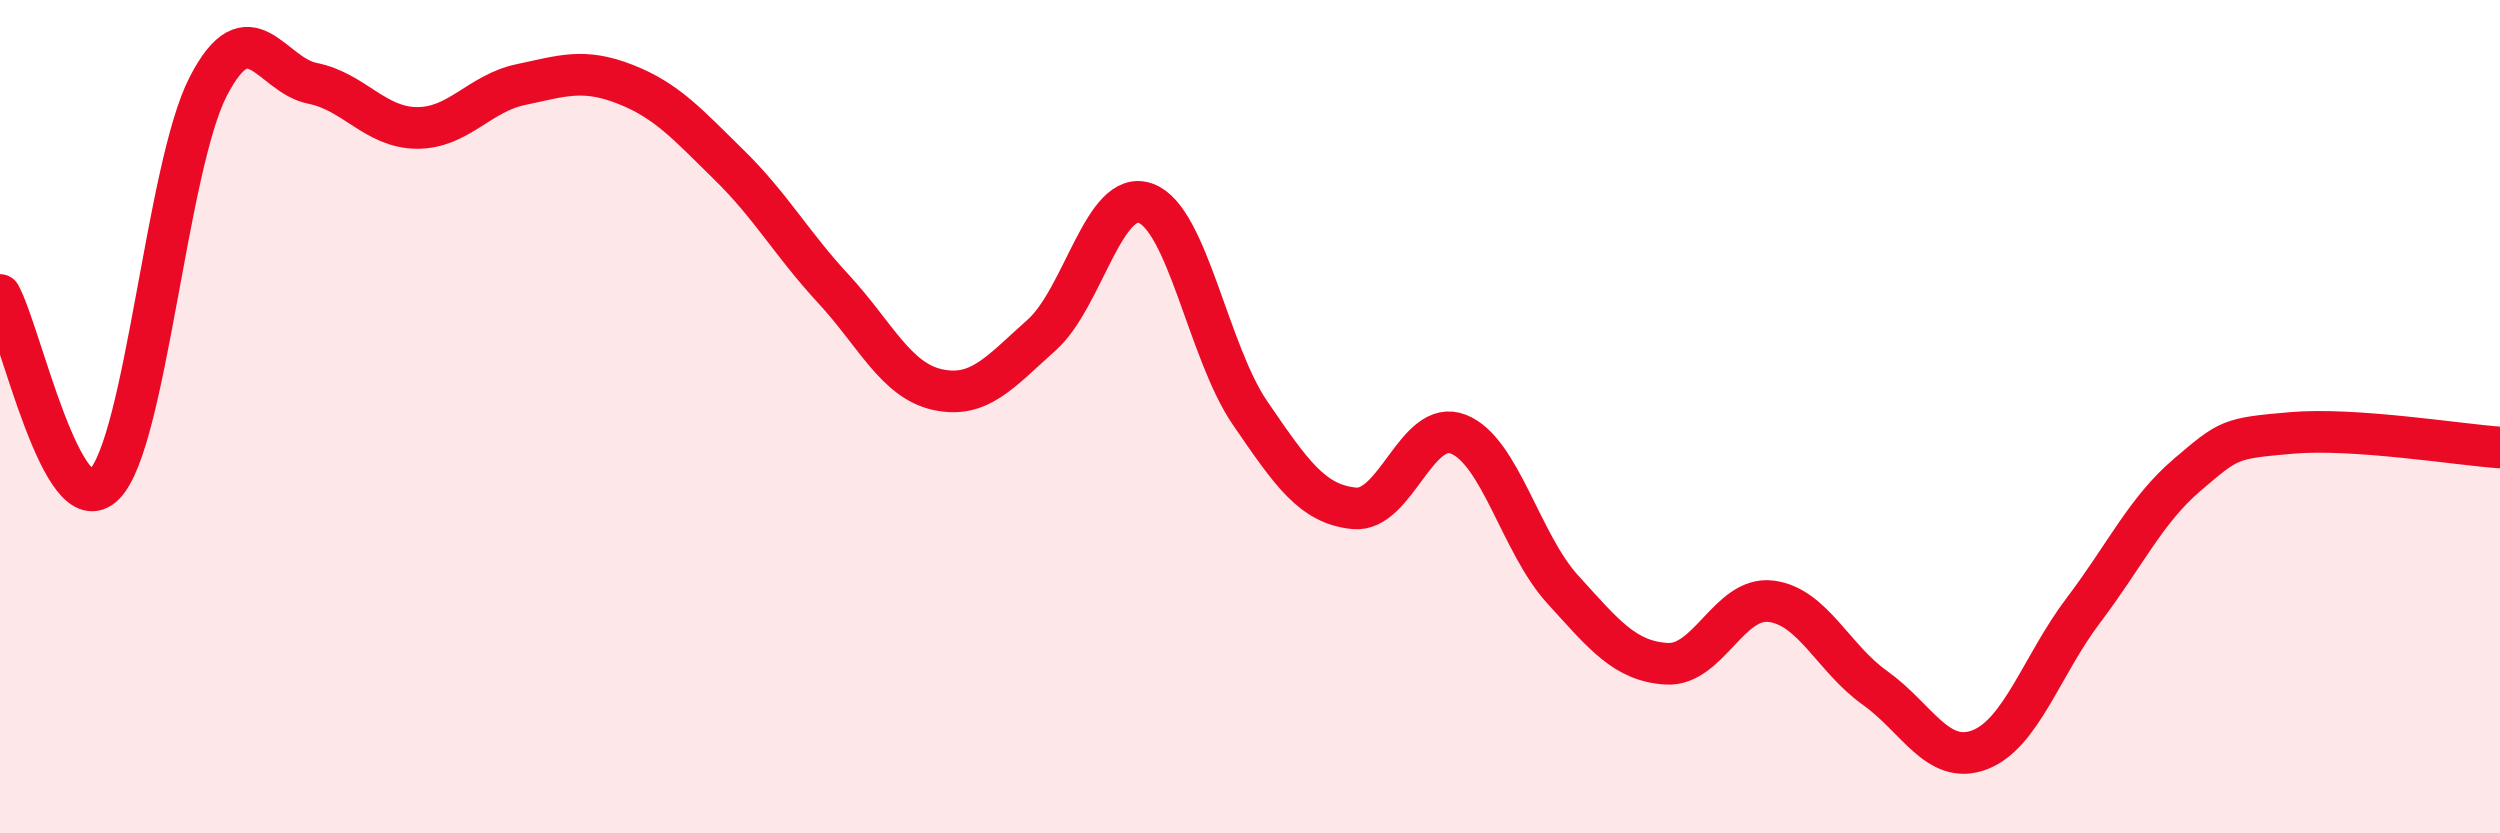 
    <svg width="60" height="20" viewBox="0 0 60 20" xmlns="http://www.w3.org/2000/svg">
      <path
        d="M 0,7.08 C 0.5,7.99 1.5,12.63 2.5,11.63 C 3.5,10.63 4,4 5,2.07 C 6,0.14 6.5,1.8 7.5,2 C 8.5,2.2 9,3.06 10,3.07 C 11,3.08 11.5,2.24 12.5,2.03 C 13.5,1.82 14,1.63 15,2.02 C 16,2.41 16.5,2.98 17.5,3.96 C 18.5,4.94 19,5.85 20,6.93 C 21,8.01 21.5,9.13 22.5,9.35 C 23.5,9.57 24,8.93 25,8.04 C 26,7.15 26.5,4.51 27.5,4.88 C 28.5,5.25 29,8.45 30,9.91 C 31,11.37 31.5,12.1 32.5,12.2 C 33.5,12.3 34,10.03 35,10.42 C 36,10.81 36.5,13.04 37.5,14.14 C 38.5,15.24 39,15.87 40,15.93 C 41,15.99 41.5,14.31 42.5,14.43 C 43.5,14.55 44,15.8 45,16.51 C 46,17.22 46.5,18.37 47.5,18 C 48.5,17.63 49,15.97 50,14.65 C 51,13.33 51.5,12.24 52.5,11.39 C 53.5,10.54 53.5,10.52 55,10.39 C 56.5,10.26 59,10.67 60,10.74L60 20L0 20Z"
        fill="#EB0A25"
        opacity="0.1"
        stroke-linecap="round"
        stroke-linejoin="round"
      />
      <path
        d="M 0,7.08 C 0.5,7.99 1.5,12.63 2.5,11.63 C 3.5,10.63 4,4 5,2.07 C 6,0.14 6.5,1.8 7.5,2 C 8.5,2.2 9,3.06 10,3.07 C 11,3.08 11.5,2.24 12.5,2.03 C 13.5,1.82 14,1.63 15,2.02 C 16,2.41 16.5,2.98 17.5,3.96 C 18.5,4.94 19,5.85 20,6.93 C 21,8.01 21.5,9.13 22.5,9.35 C 23.5,9.57 24,8.93 25,8.04 C 26,7.15 26.5,4.51 27.5,4.88 C 28.5,5.25 29,8.45 30,9.91 C 31,11.37 31.5,12.1 32.5,12.2 C 33.5,12.3 34,10.03 35,10.42 C 36,10.81 36.5,13.04 37.5,14.14 C 38.5,15.24 39,15.87 40,15.93 C 41,15.99 41.5,14.31 42.5,14.43 C 43.5,14.55 44,15.8 45,16.51 C 46,17.22 46.5,18.37 47.5,18 C 48.5,17.63 49,15.97 50,14.65 C 51,13.33 51.5,12.24 52.5,11.39 C 53.5,10.54 53.5,10.52 55,10.39 C 56.5,10.26 59,10.67 60,10.74"
        stroke="#EB0A25"
        stroke-width="1"
        fill="none"
        stroke-linecap="round"
        stroke-linejoin="round"
      />
    </svg>
  